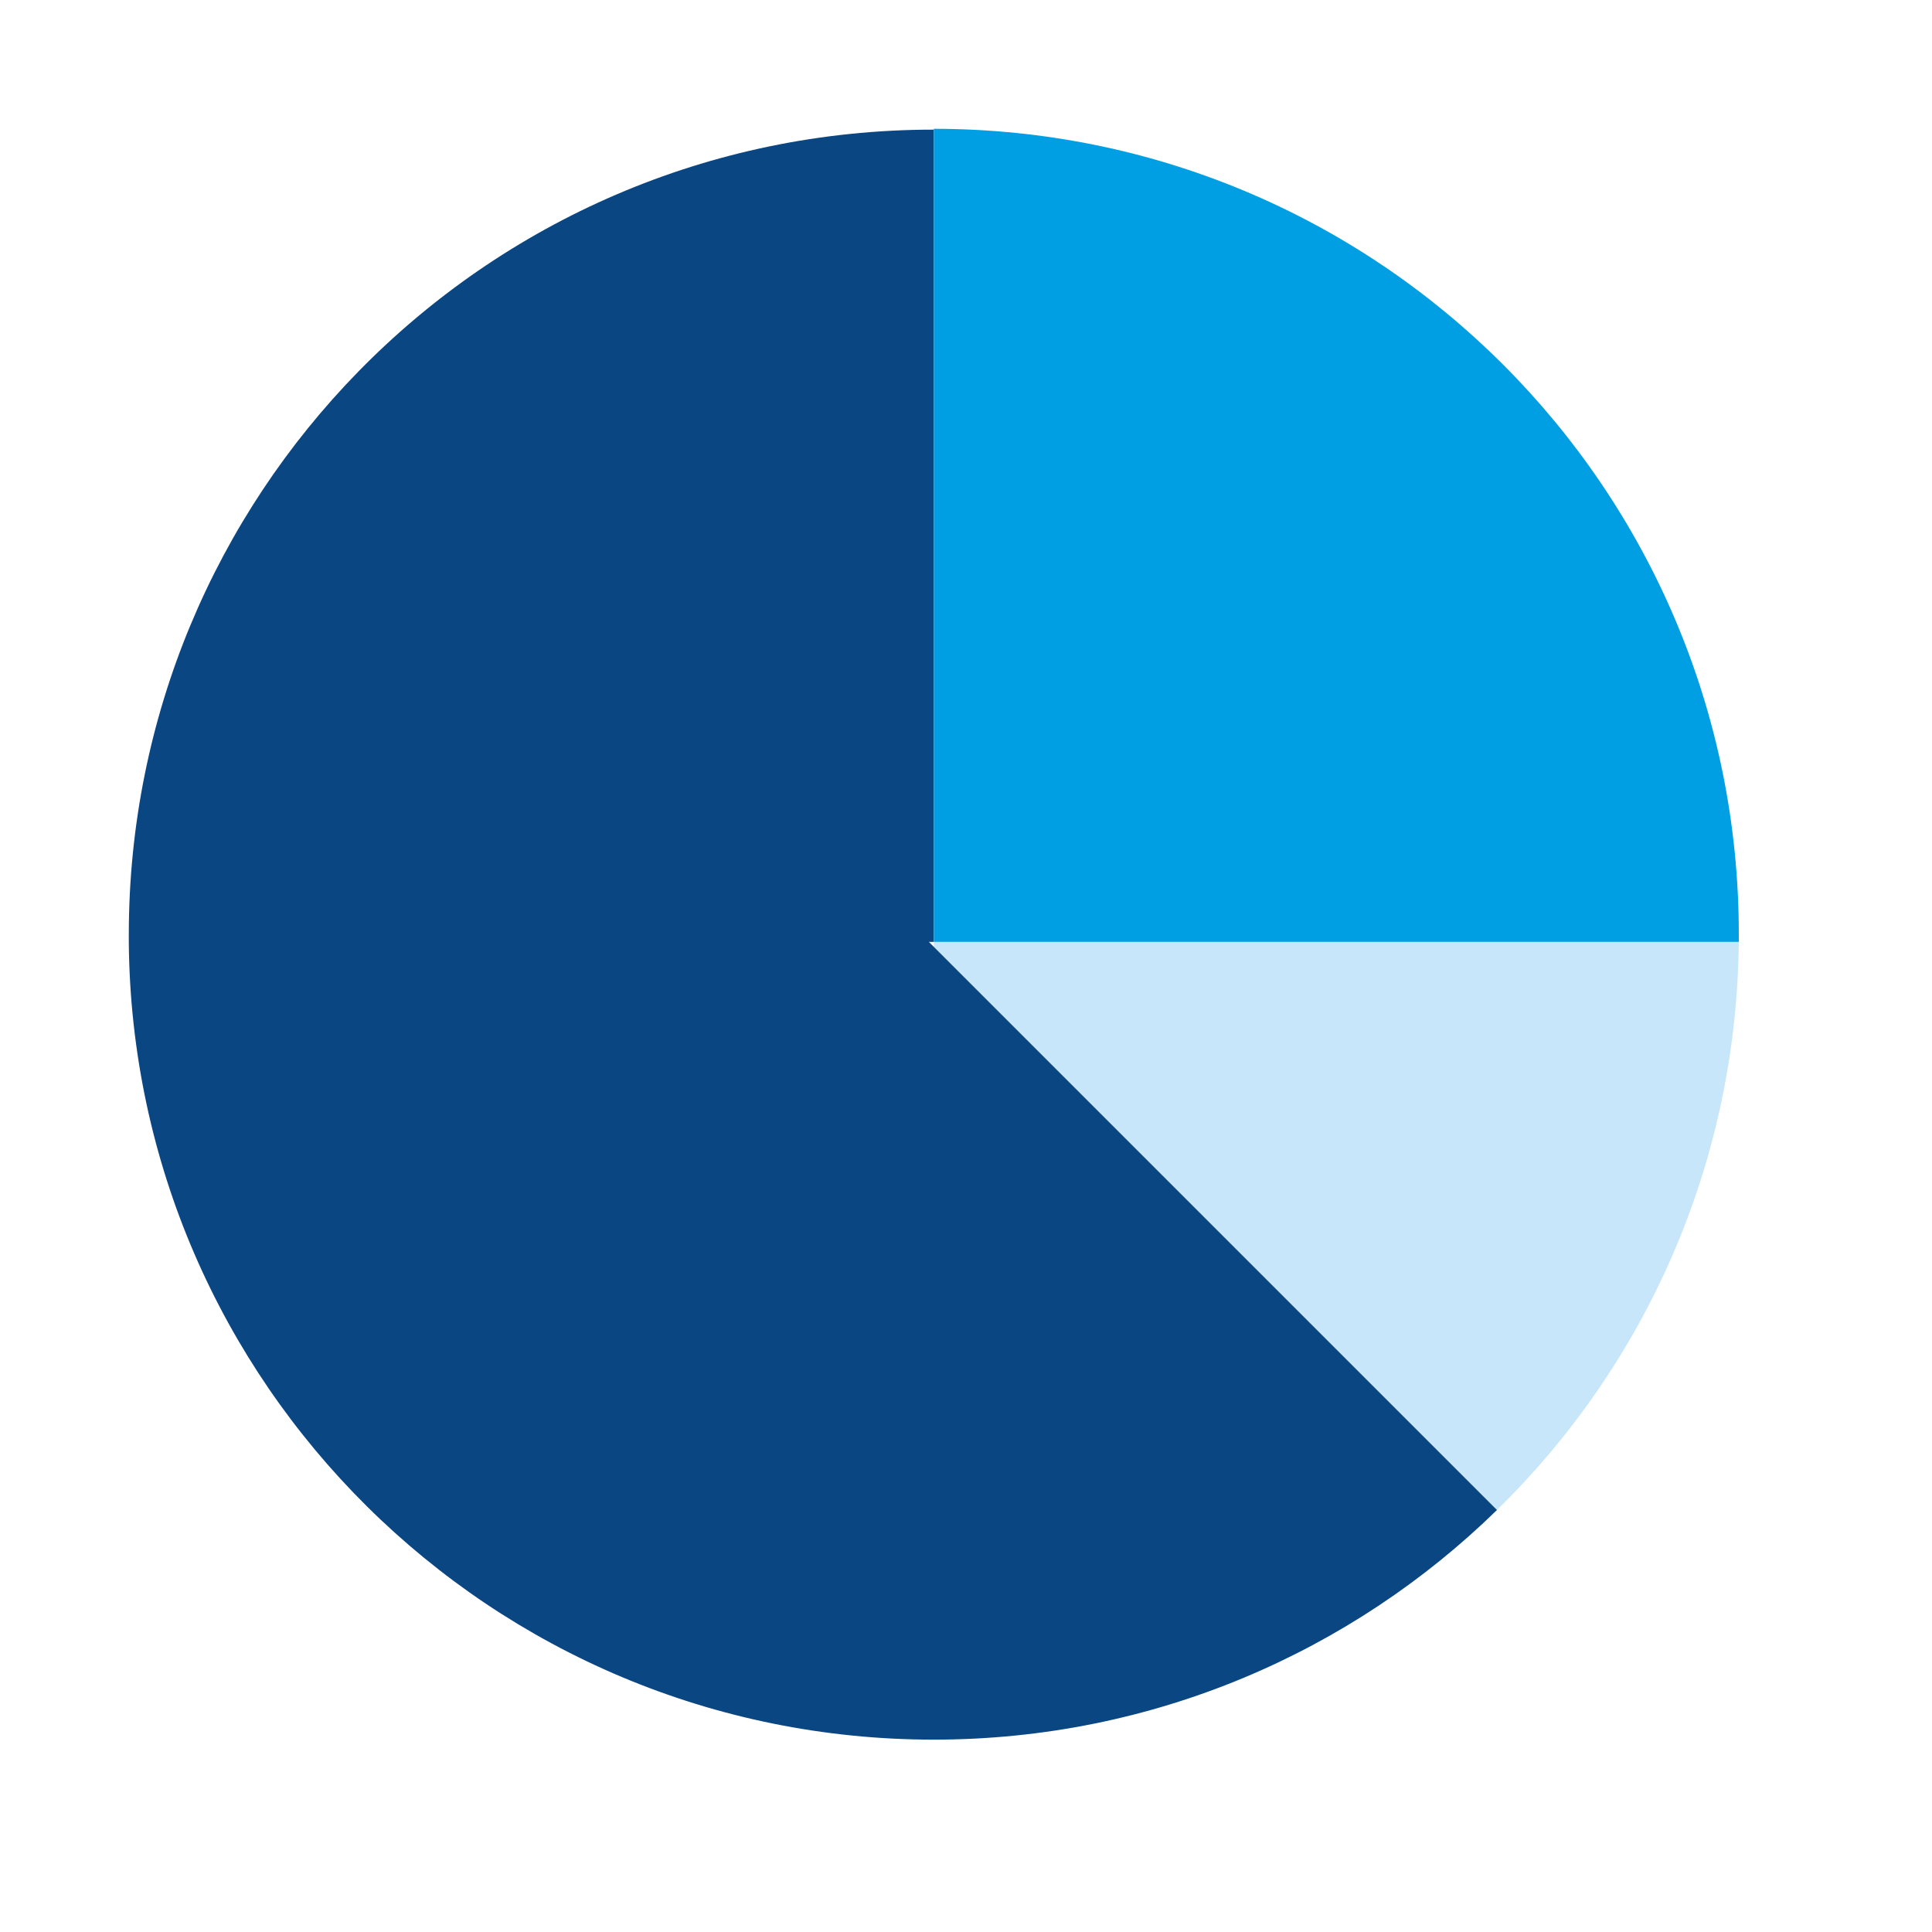 <svg width="30" height="30" viewBox="0 0 30 30" fill="none" xmlns="http://www.w3.org/2000/svg">
<path d="M27 14.626H14.5V14.702L23.245 23.447C25.538 21.204 26.962 18.091 27 14.639V14.626Z" fill="#C8E6FA"/>
<path d="M14.5 14.702L14.424 14.626H14.5V2.013C10.997 2.013 7.834 3.449 5.566 5.768C3.361 8.023 2 11.11 2 14.513C2 14.55 2 14.588 2 14.639C2.063 21.481 7.633 27.013 14.5 27.013C17.902 27.013 20.989 25.652 23.245 23.447L14.5 14.702Z" fill="#0A4682"/>
<path d="M27 14.626C27 14.626 27 14.55 27 14.5C27 7.595 21.405 2 14.5 2V14.626H27Z" fill="#009FE4"/>
</svg>
